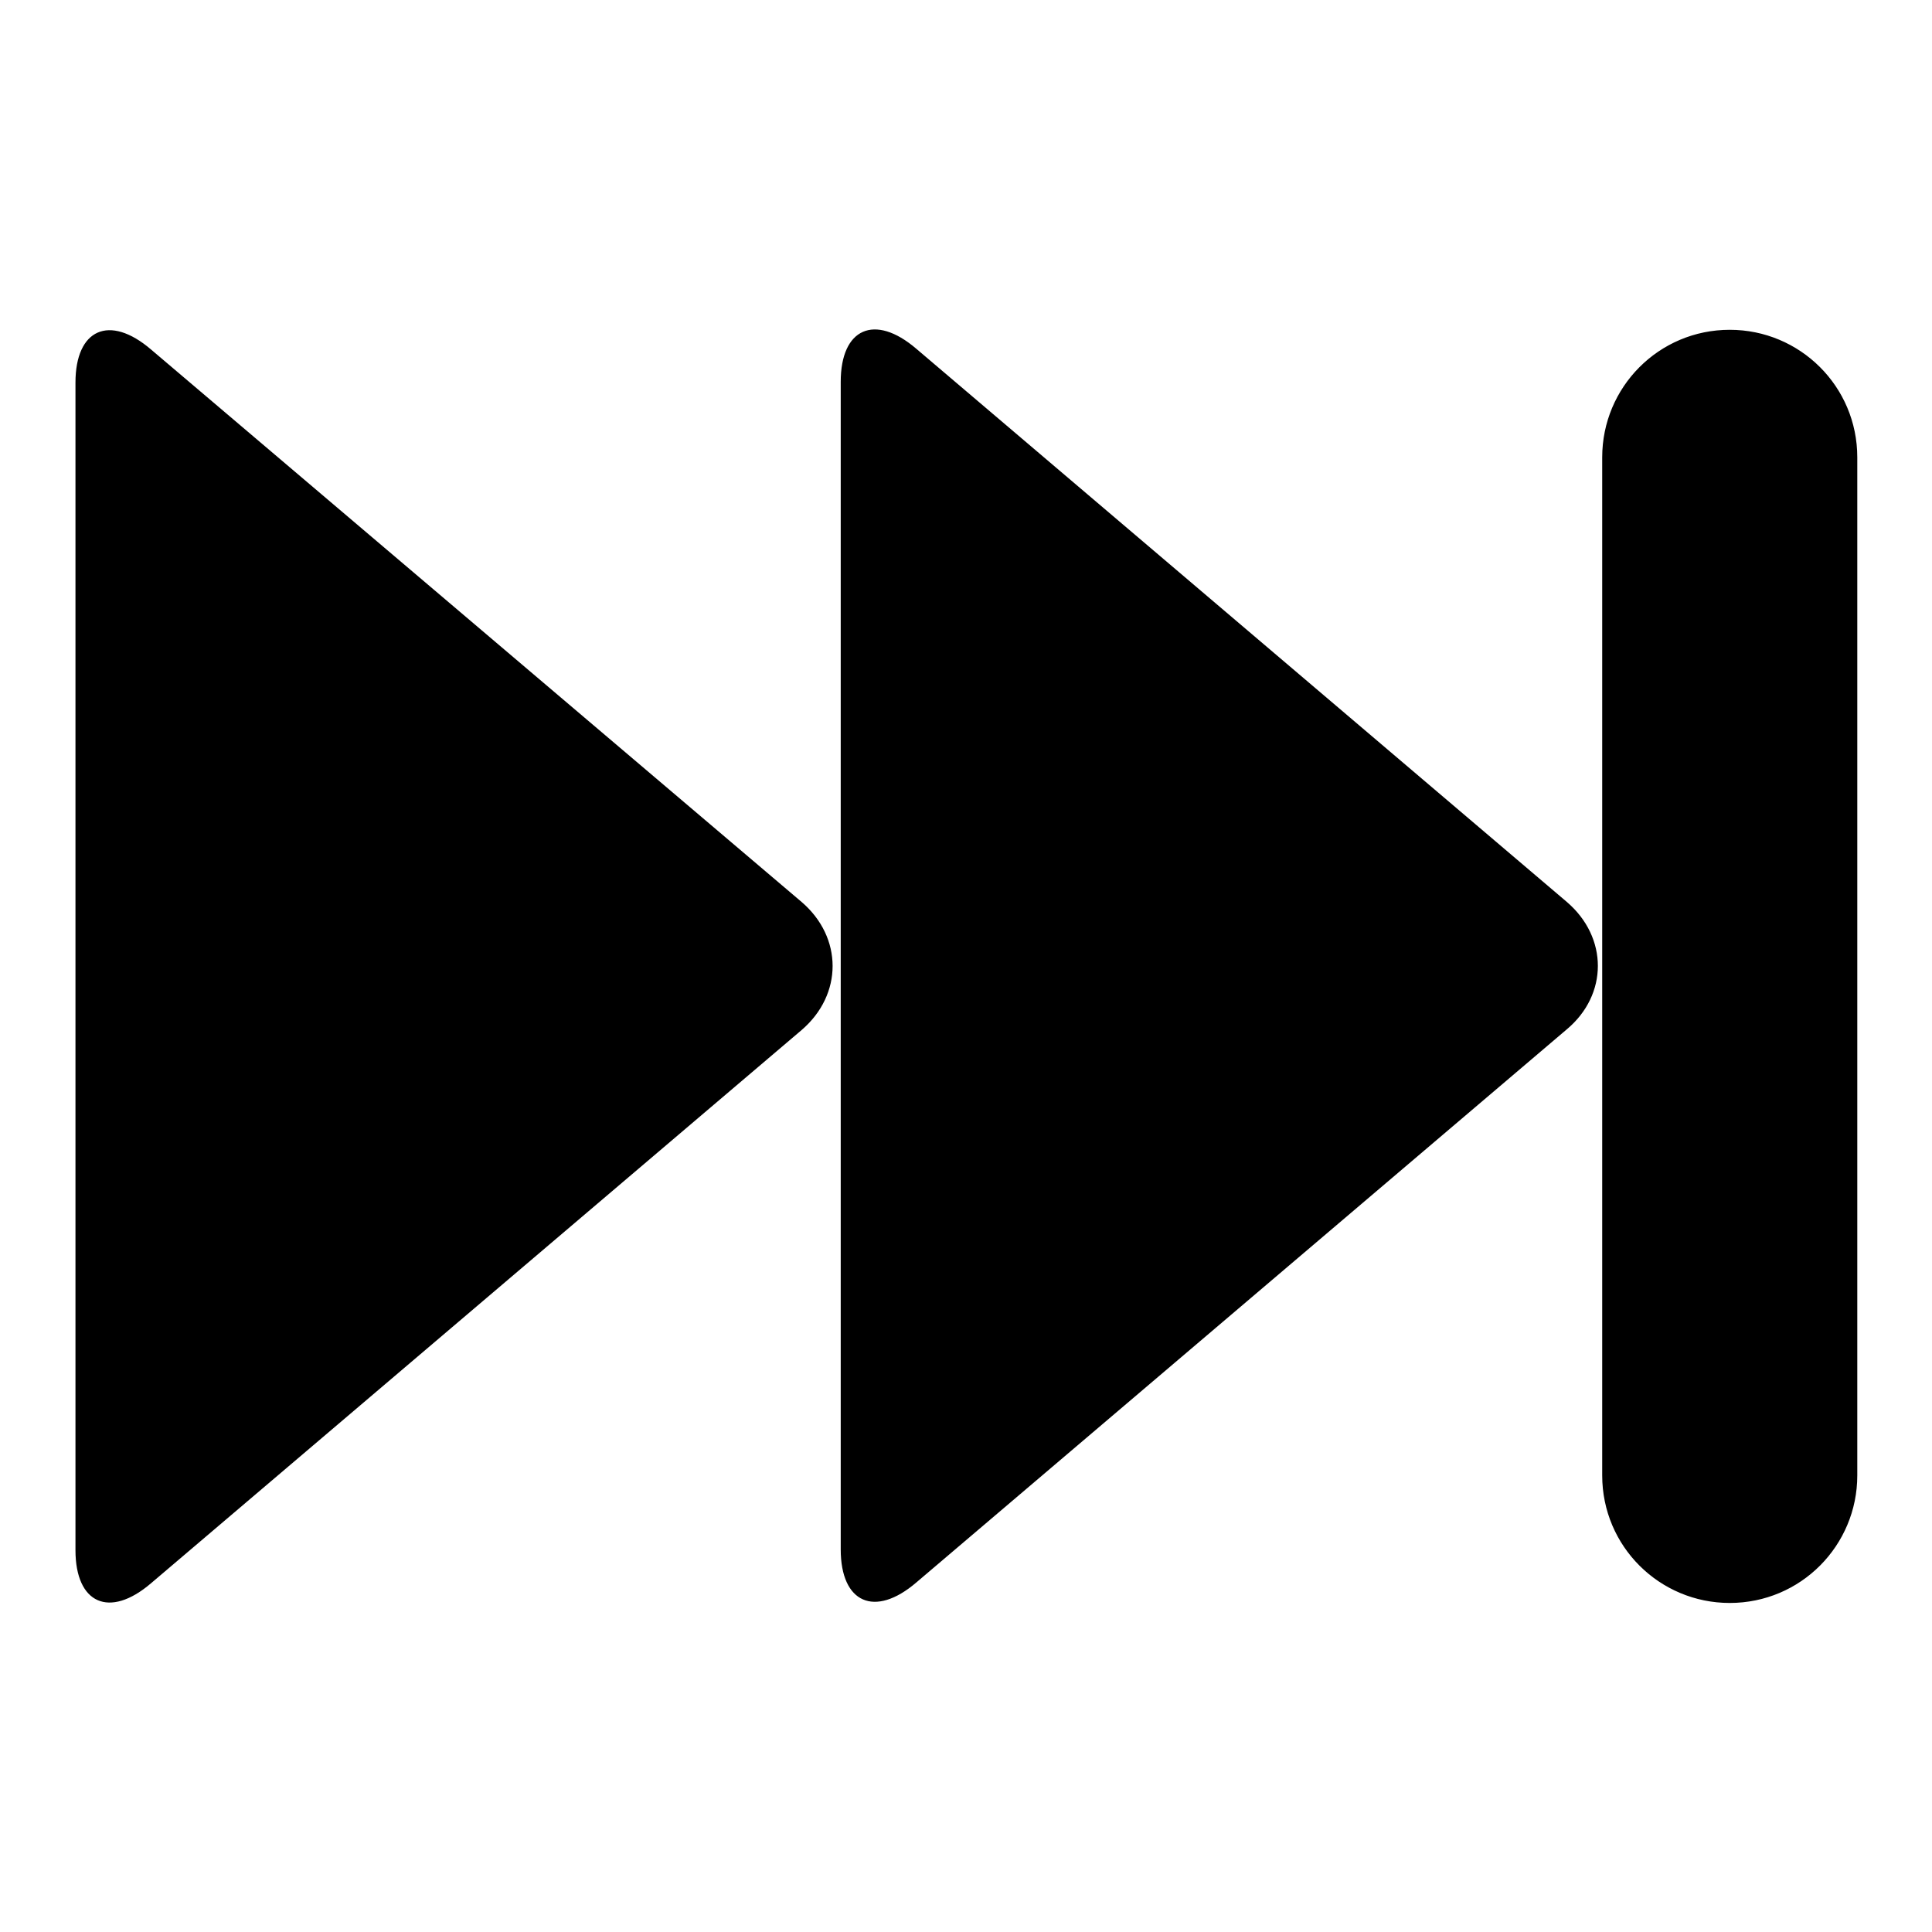 <?xml version="1.0" encoding="utf-8"?>
<!-- Svg Vector Icons : http://www.onlinewebfonts.com/icon -->
<!DOCTYPE svg PUBLIC "-//W3C//DTD SVG 1.1//EN" "http://www.w3.org/Graphics/SVG/1.1/DTD/svg11.dtd">
<svg version="1.1" xmlns="http://www.w3.org/2000/svg" xmlns:xlink="http://www.w3.org/1999/xlink" x="0px" y="0px" viewBox="0 0 256 256" enable-background="new 0 0 256 256" xml:space="preserve">
<g><g><path fill="#000000" d="M212.3,60.6c0-9.3,7.5-16.9,16.9-16.9c9.3,0,16.9,7.5,16.9,16.9v134.9c0,9.3-7.5,16.9-16.9,16.9c-9.3,0-16.9-7.5-16.9-16.9V60.6z M207.6,119.5l-86.2-73.3c-5.5-4.7-10-2.7-10,4.4v154.7c0,7.1,4.5,9.1,10,4.4l86.2-73.3C213.1,131.8,213.1,124.2,207.6,119.5z M106.2,119.5L20,46.3c-5.5-4.7-10-2.7-10,4.4v154.7c0,7.1,4.5,9.1,10,4.4l86.2-73.3C111.7,131.8,111.7,124.2,106.2,119.5z"/></g></g>
</svg>